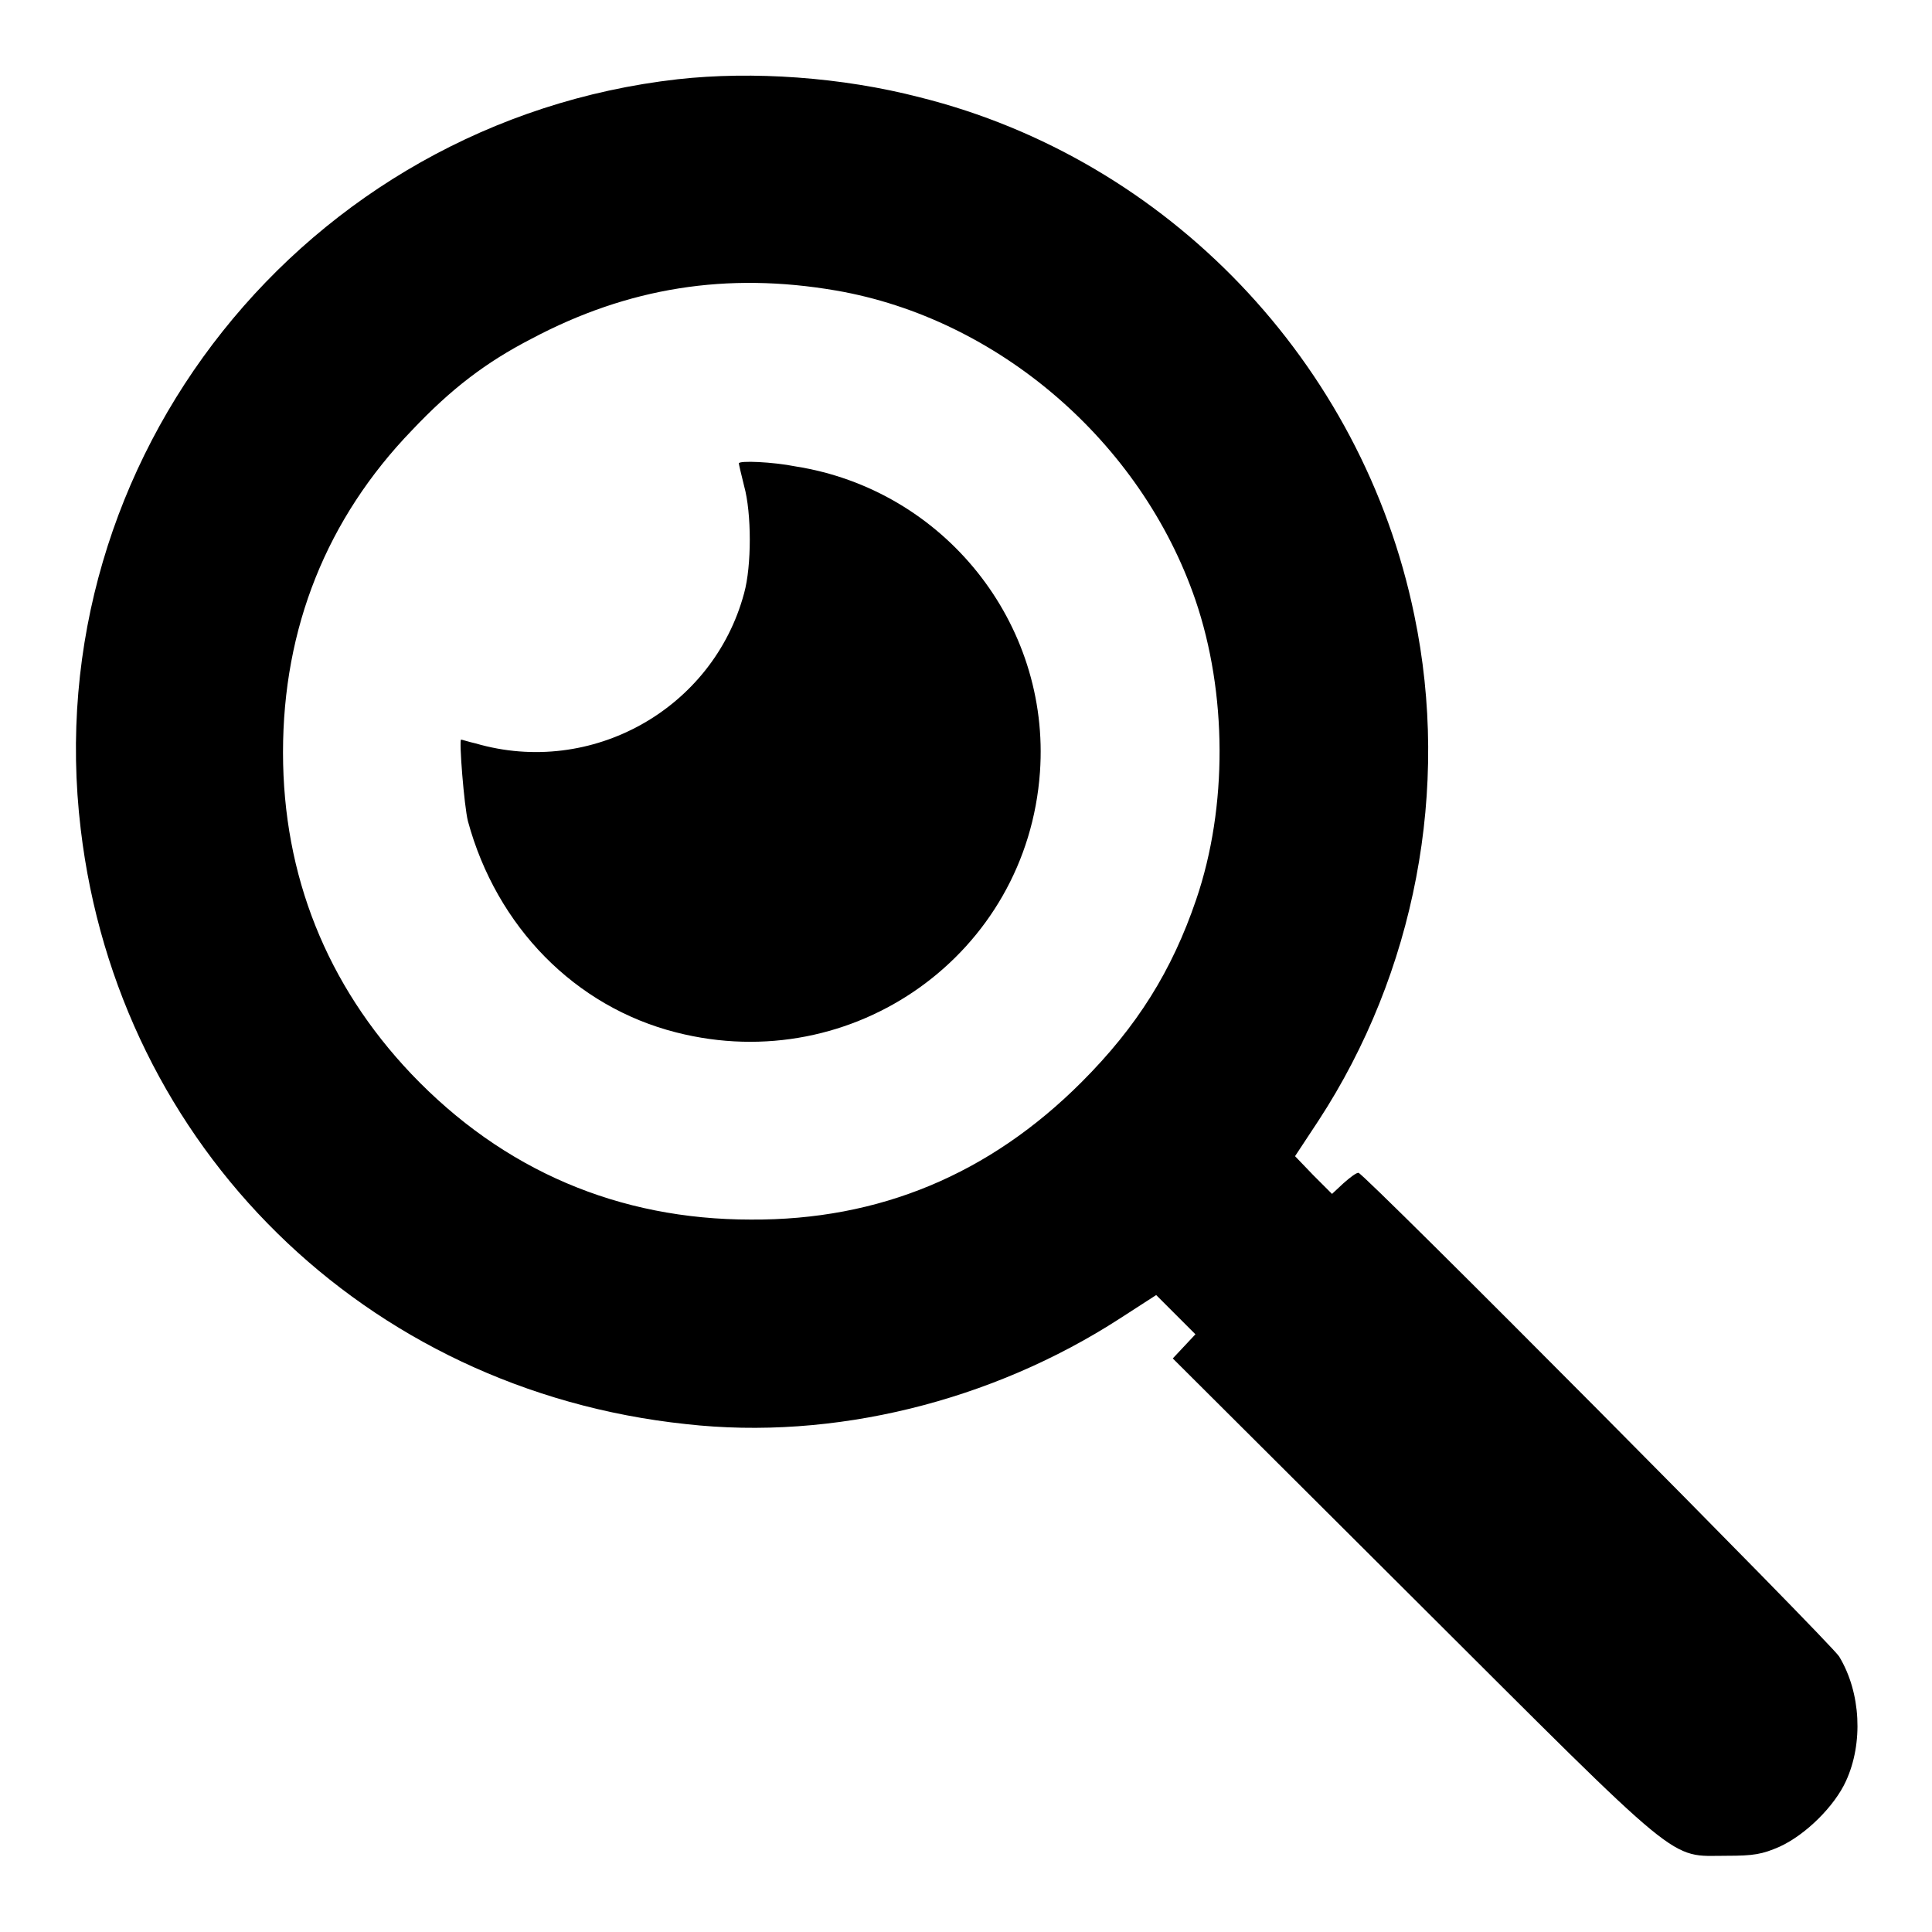 <?xml version="1.0" encoding="utf-8"?>
<!-- Svg Vector Icons : http://www.onlinewebfonts.com/icon -->
<!DOCTYPE svg PUBLIC "-//W3C//DTD SVG 1.1//EN" "http://www.w3.org/Graphics/SVG/1.1/DTD/svg11.dtd">
<svg version="1.1" xmlns="http://www.w3.org/2000/svg" xmlns:xlink="http://www.w3.org/1999/xlink" x="0px" y="0px" viewBox="0 0 256 256" enable-background="new 0 0 256 256" xml:space="preserve">
<g><g><g><path fill="#000000" d="M89.8,10.5c-49.4,5.6-85,50.3-79.1,99.4c5,42.1,37.7,74.3,80.2,78.8c19.5,2.2,40.5-3,57.5-14l4.8-3.1l2.6,2.6l2.6,2.6l-1.5,1.6l-1.5,1.6l31.9,31.8c36.2,36.1,33.7,34.1,41.5,34.1c3.6,0,4.7-0.2,7-1.2c3.5-1.6,7.3-5.4,8.8-8.7c2.3-5,2-11.7-0.9-16.5c-1.1-1.8-63-64.1-63.7-64.1c-0.3,0-1.1,0.6-2,1.4l-1.5,1.4l-2.5-2.5l-2.4-2.5l3.1-4.7c12.8-19.6,17.5-44,12.7-67c-6.9-33.5-32.7-60.4-65.5-68.6C111.5,10.2,99.7,9.4,89.8,10.5z M110.8,38.5c21.4,3.7,40.4,20,47.6,41c4.2,12.3,4.3,27.4,0.1,39.7c-3.2,9.4-7.8,16.8-15.2,24.2c-12.2,12.2-26.8,18.3-43.8,18.2c-17.5,0-32.8-6.5-45-19.3C43.3,130.5,37.5,116,37.5,99.7c0-16.5,5.8-31,17.1-42.7c5.2-5.5,9.8-9,15.8-12.1C83.2,38.1,96.3,36,110.8,38.5z"/><path fill="#000000" d="M97.9,61.4c0,0.1,0.3,1.4,0.7,3c1,3.6,1,10.6,0,14.2C94.5,93.9,78.4,103,63,98.5c-0.9-0.2-1.8-0.5-1.9-0.5c-0.3,0,0.4,8.8,0.9,10.8c3.8,14,14.2,24.6,27.6,28c23.5,6,46.5-10.4,48.2-34.5c1.4-19.7-12.7-37.4-32.4-40.5C102.4,61.2,97.9,61,97.9,61.4z"/></g></g></g>
</svg>
